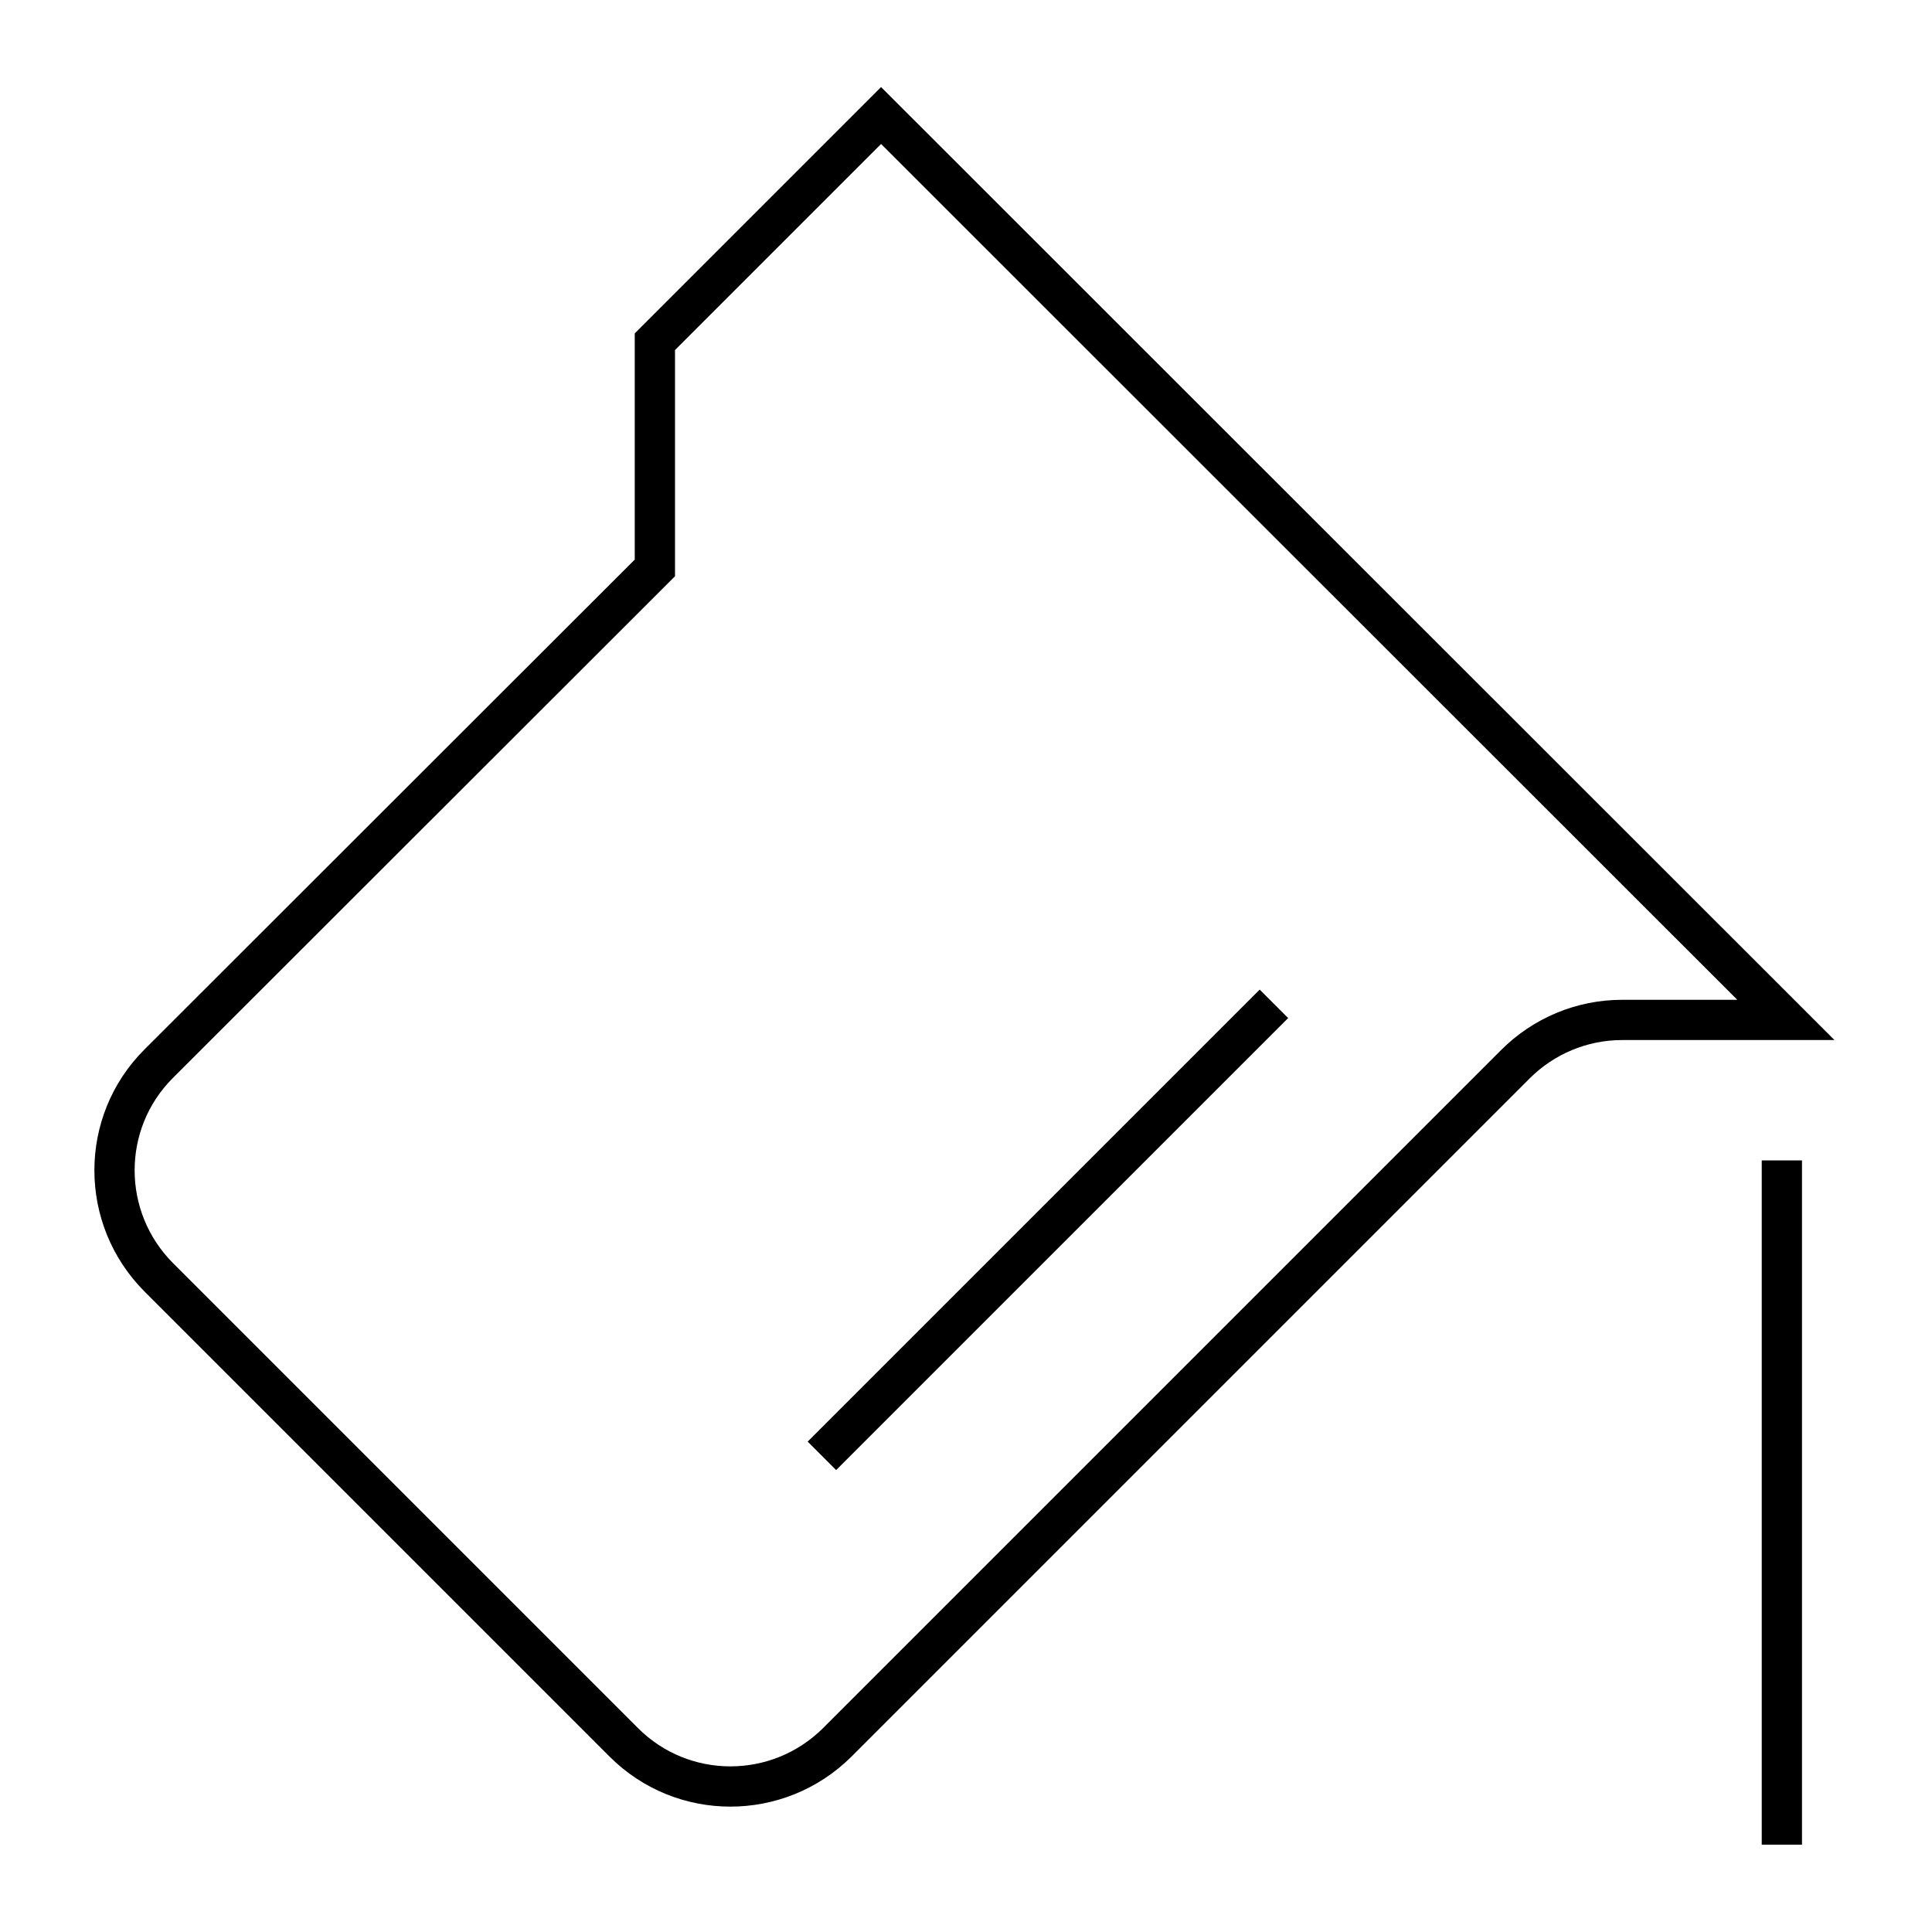 <svg viewBox="0 0 48 48" xmlns="http://www.w3.org/2000/svg" data-name="Layer 1" id="Layer_1">
  <defs>
    <style>
      .cls-1, .cls-2 {
        fill: none;
      }

      .cls-2 {
        stroke: #000;
        stroke-miterlimit: 10;
      }
    </style>
  </defs>
  <rect height="48" width="48" y="0" x="0" class="cls-1"></rect>
  <g>
    <path d="M3.94,31.73l11.56,11.56c1.46,1.46,3.83,1.46,5.3,0l16.85-16.85c.7-.7,1.65-1.1,2.65-1.1h4.07L21.89,2.87l-5.62,5.62v5.62L3.94,26.43c-1.46,1.46-1.46,3.83,0,5.3Z" class="cls-2"></path>
    <line y2="36.17" x2="20.42" y1="24.94" x1="31.65" class="cls-2"></line>
    <line y2="45.83" x2="44.27" y1="28.83" x1="44.27" class="cls-2"></line>
  </g>
</svg>